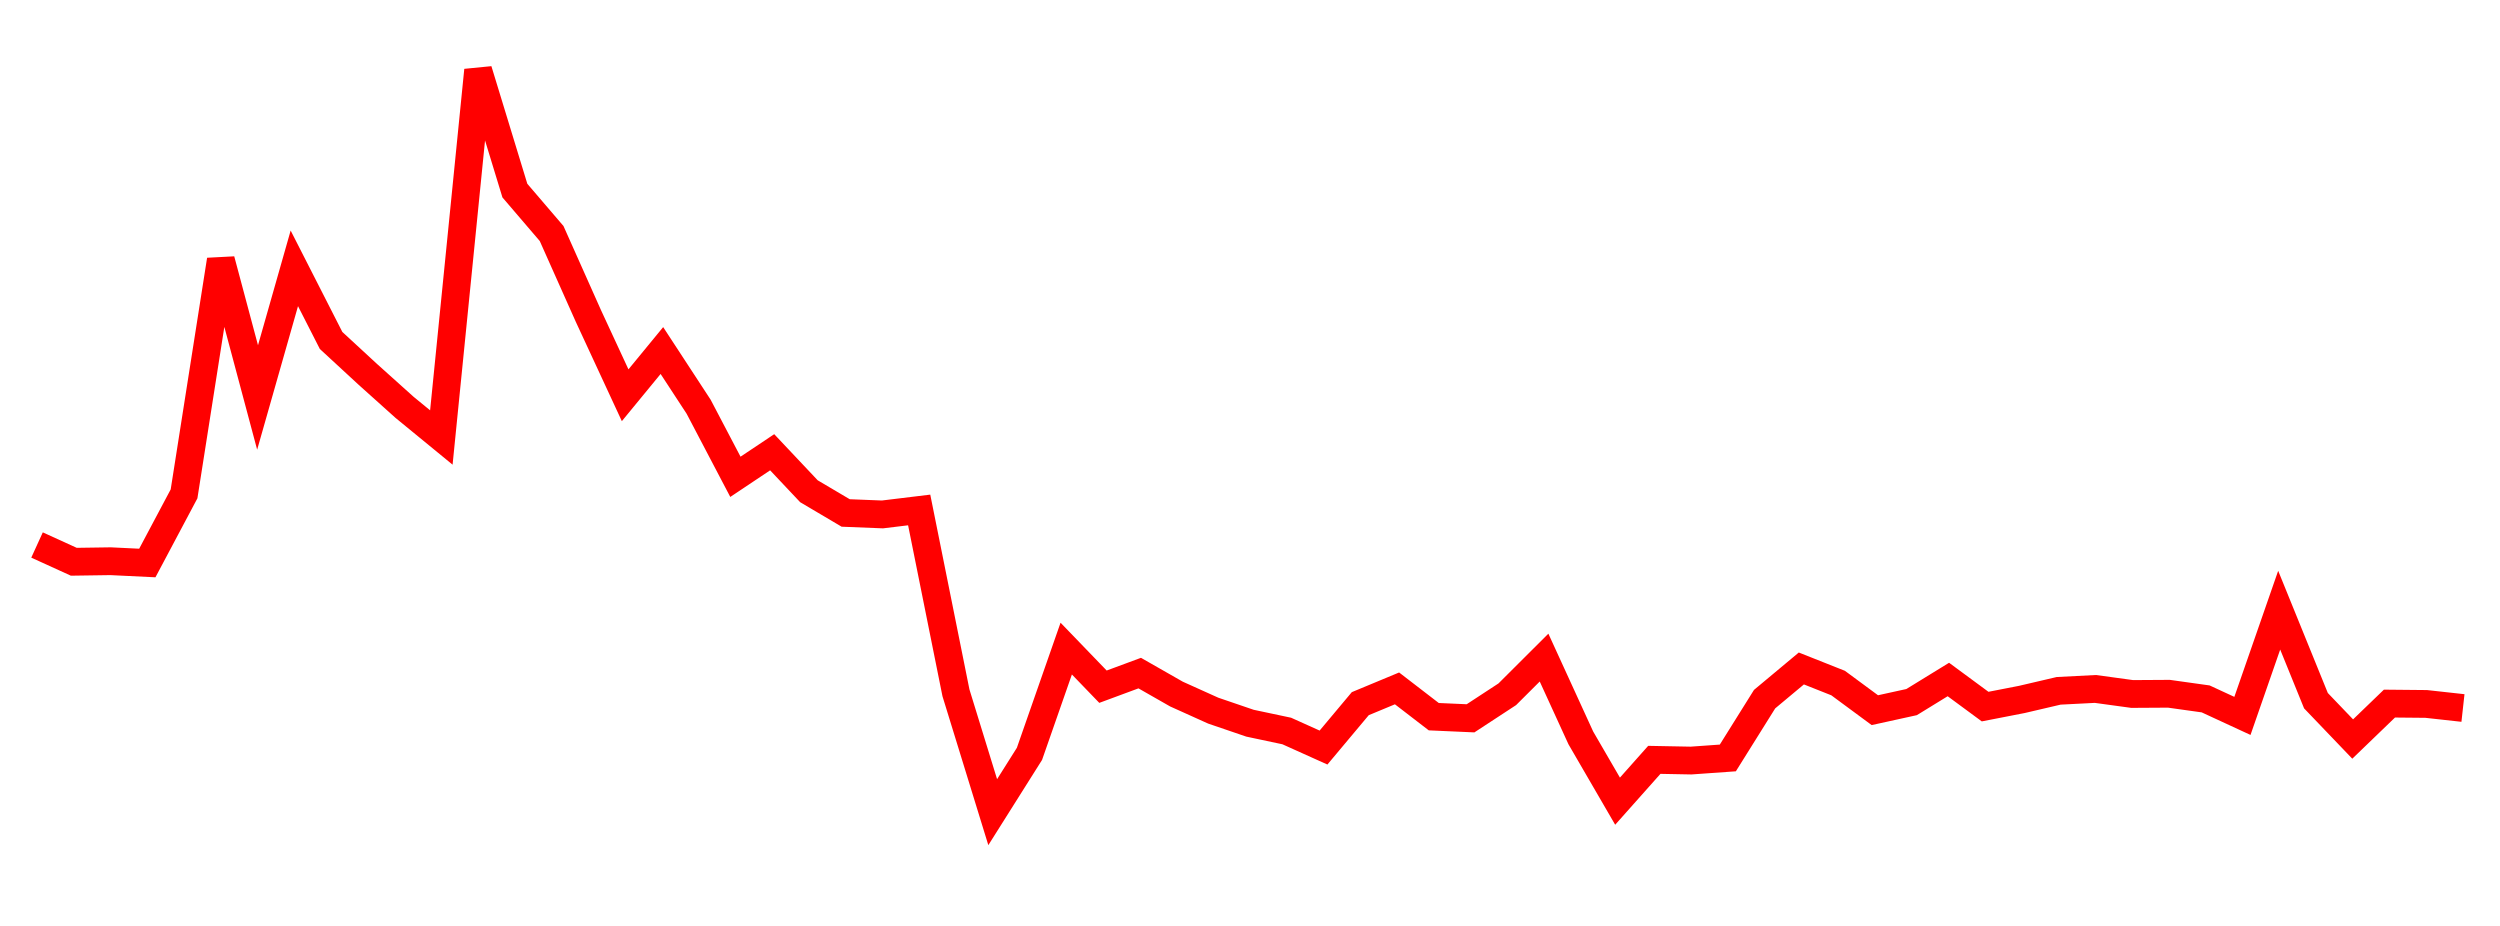 
    <svg width="135" height="50" xmlns="http://www.w3.org/2000/svg">
      <path d="M2,29.43L3.985,30.335L5.97,30.306L7.955,30.402L9.939,26.668L11.924,14.035L13.909,21.463L15.894,14.491L17.879,18.385L19.864,20.217L21.848,21.998L23.833,23.625L25.818,3.792L27.803,10.292L29.788,12.611L31.773,17.062L33.758,21.344L35.742,18.929L37.727,21.965L39.712,25.748L41.697,24.422L43.682,26.527L45.667,27.7L47.652,27.779L49.636,27.538L51.621,37.411L53.606,43.857L55.591,40.708L57.576,35.024L59.561,37.082L61.545,36.347L63.53,37.48L65.515,38.375L67.5,39.053L69.485,39.474L71.47,40.368L73.455,37.998L75.439,37.173L77.424,38.701L79.409,38.789L81.394,37.49L83.379,35.51L85.364,39.846L87.348,43.264L89.333,41.032L91.318,41.07L93.303,40.929L95.288,37.754L97.273,36.097L99.258,36.885L101.242,38.349L103.227,37.913L105.212,36.693L107.197,38.156L109.182,37.769L111.167,37.305L113.152,37.203L115.136,37.475L117.121,37.463L119.106,37.741L121.091,38.659L123.076,32.949L125.061,37.836L127.045,39.908L129.03,37.994L131.015,38.013L133,38.232" fill="none" stroke="red" stroke-width="1.5"/>
    </svg>
  